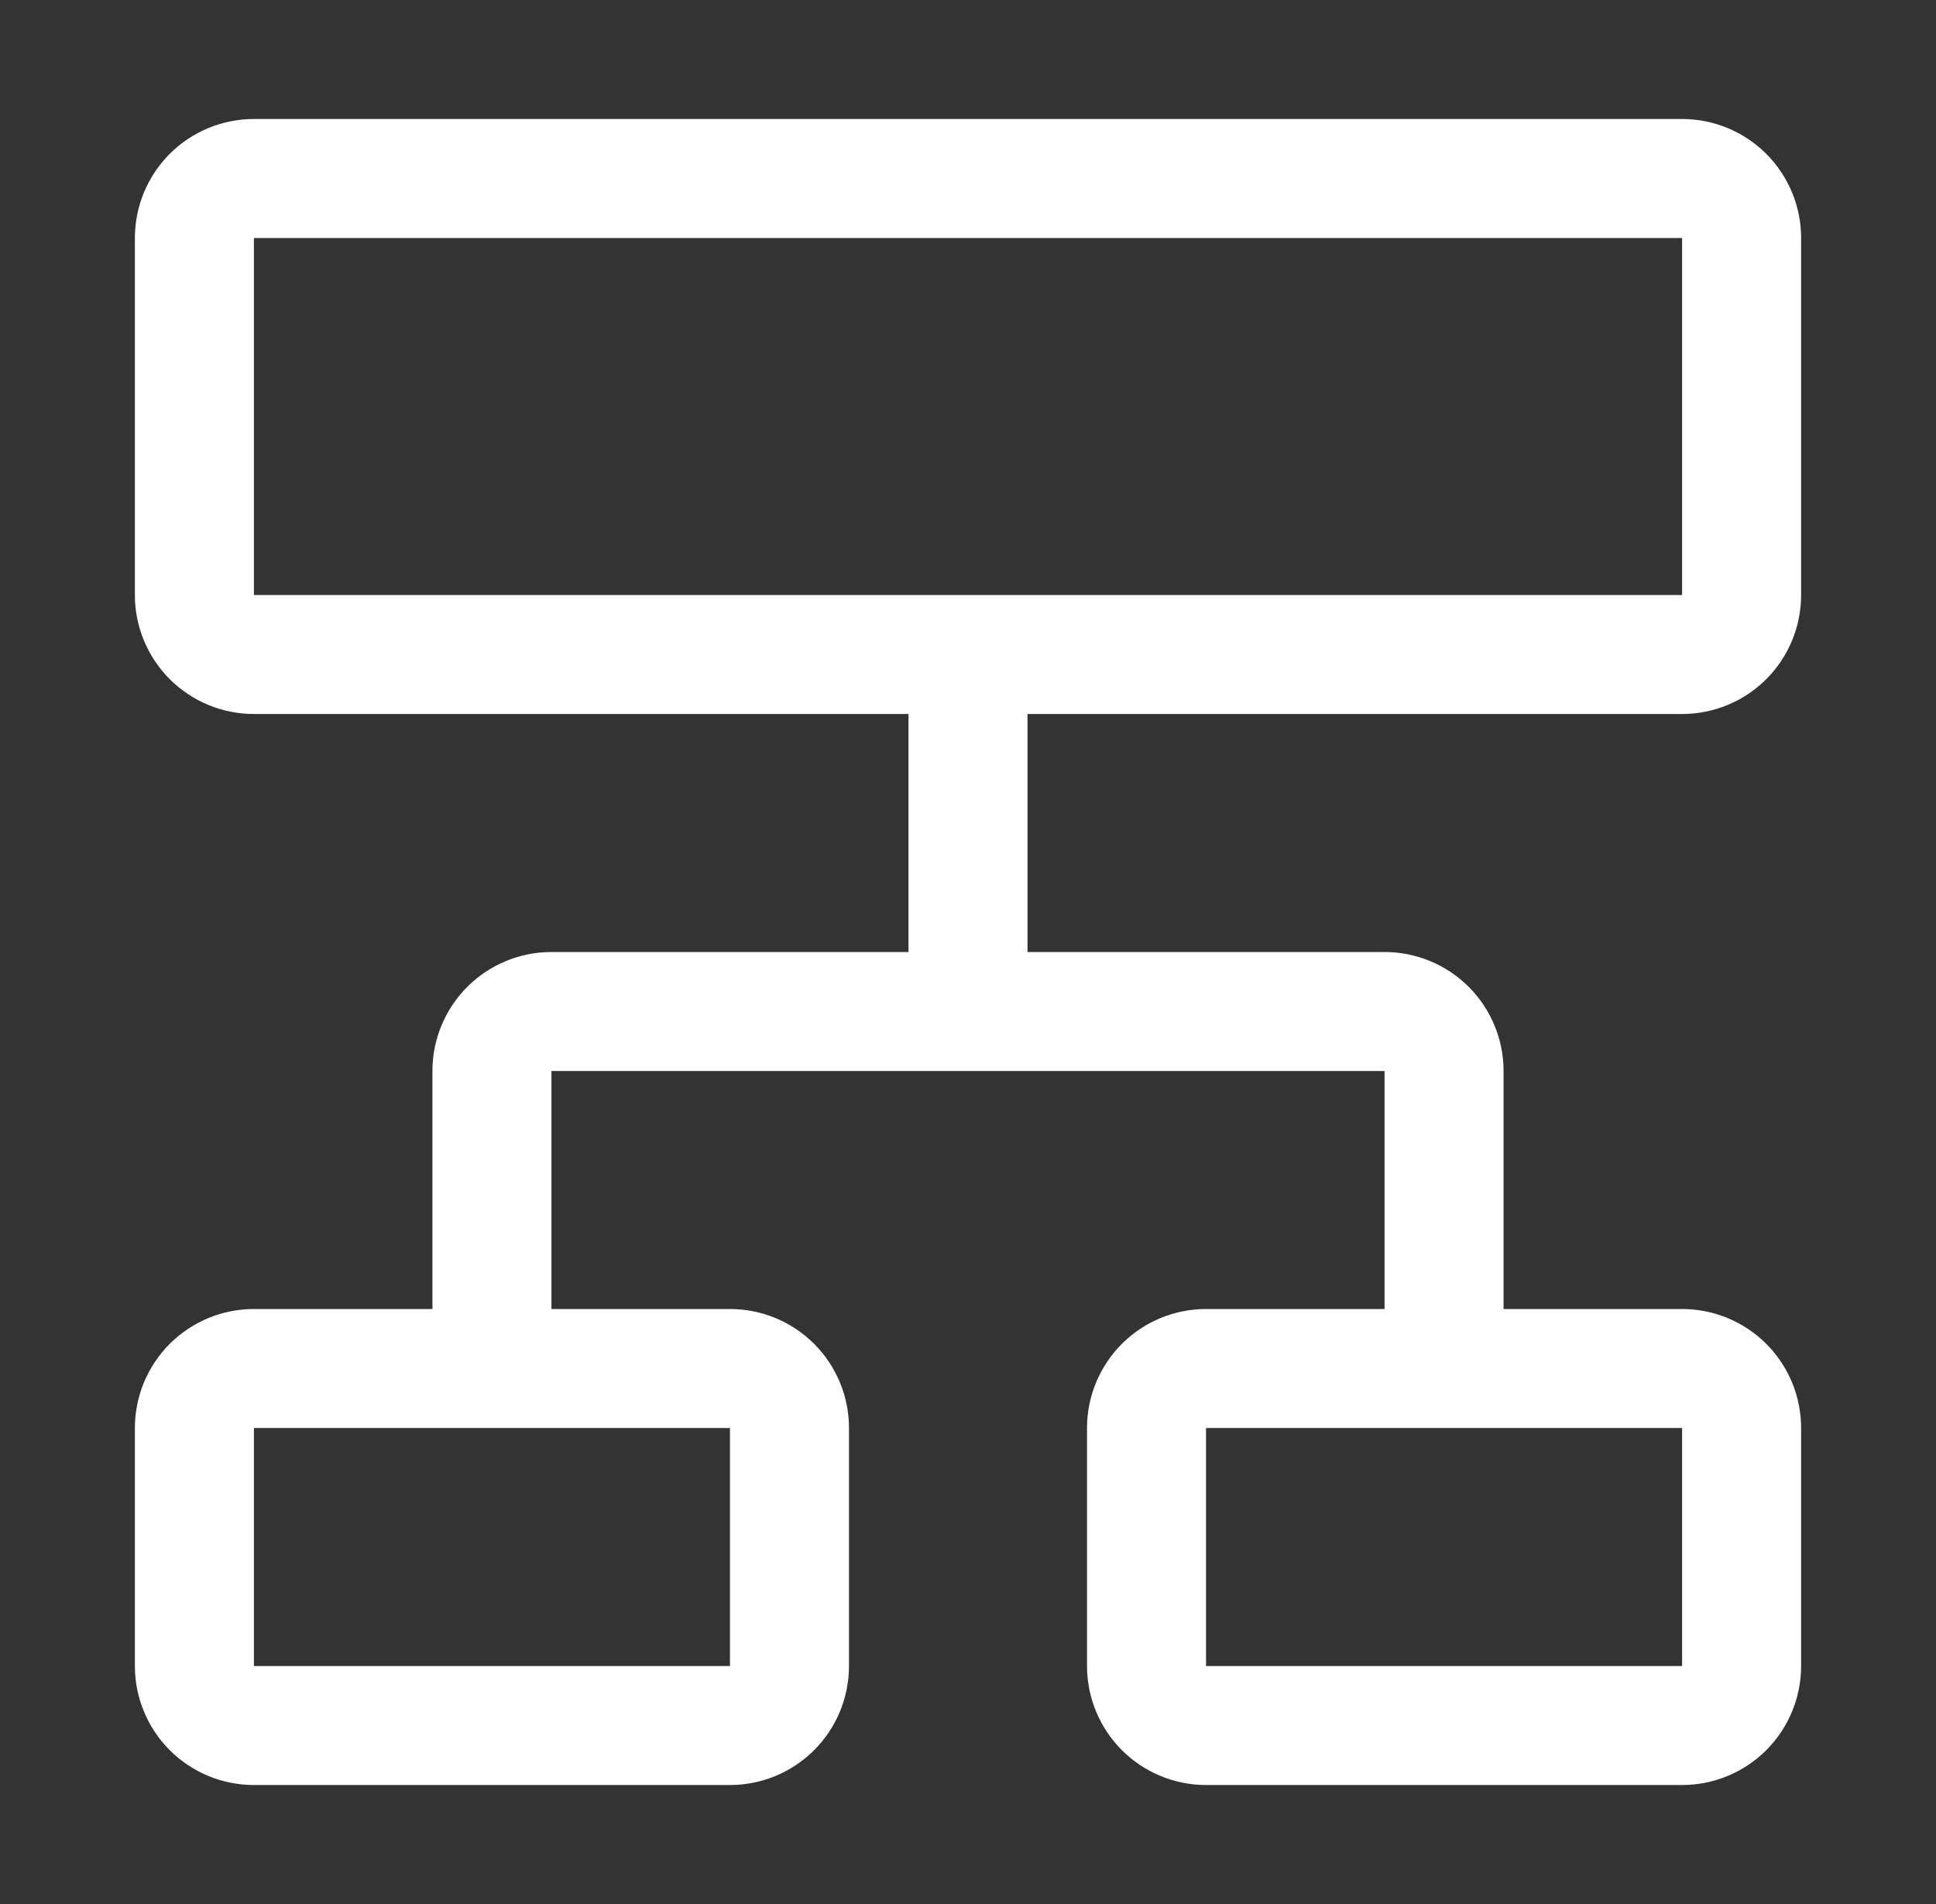 <svg width="61" height="60" viewBox="0 0 61 60" fill="none" xmlns="http://www.w3.org/2000/svg">
<rect x="0" y="0" width="61" height="60" fill="#333333" stroke="none"/>
<g clip-path="url(#clip0_3259_9855)">
<path d="M53 22.5C53.995 22.5 54.948 22.105 55.652 21.402C56.355 20.698 56.75 19.745 56.75 18.75V7.5C56.75 6.505 56.355 5.552 55.652 4.848C54.948 4.145 53.995 3.75 53 3.75H8C7.005 3.75 6.052 4.145 5.348 4.848C4.645 5.552 4.25 6.505 4.25 7.5V18.75C4.25 19.745 4.645 20.698 5.348 21.402C6.052 22.105 7.005 22.5 8 22.5H28.625V30H17.375C16.38 30 15.427 30.395 14.723 31.098C14.02 31.802 13.625 32.755 13.625 33.75V41.25H8C7.005 41.25 6.052 41.645 5.348 42.348C4.645 43.052 4.25 44.005 4.25 45V52.5C4.25 53.495 4.645 54.448 5.348 55.152C6.052 55.855 7.005 56.25 8 56.25H23C23.995 56.25 24.948 55.855 25.652 55.152C26.355 54.448 26.75 53.495 26.75 52.5V45C26.75 44.005 26.355 43.052 25.652 42.348C24.948 41.645 23.995 41.25 23 41.25H17.375V33.75H43.625V41.25H38C37.005 41.25 36.052 41.645 35.348 42.348C34.645 43.052 34.25 44.005 34.25 45V52.5C34.25 53.495 34.645 54.448 35.348 55.152C36.052 55.855 37.005 56.25 38 56.25H53C53.995 56.25 54.948 55.855 55.652 55.152C56.355 54.448 56.75 53.495 56.75 52.5V45C56.75 44.005 56.355 43.052 55.652 42.348C54.948 41.645 53.995 41.25 53 41.25H47.375V33.75C47.375 32.755 46.98 31.802 46.277 31.098C45.573 30.395 44.62 30 43.625 30H32.375V22.5H53ZM23 52.5H8V45H23V52.5ZM53 52.5H38V45H53V52.5ZM8 7.5H53V18.75H8V7.5Z" fill="white"/>
</g>
<defs>
<clipPath id="clip0_3259_9855">
<rect width="60" height="60" fill="white" transform="translate(0.5)"/>
</clipPath>
</defs>
</svg>
